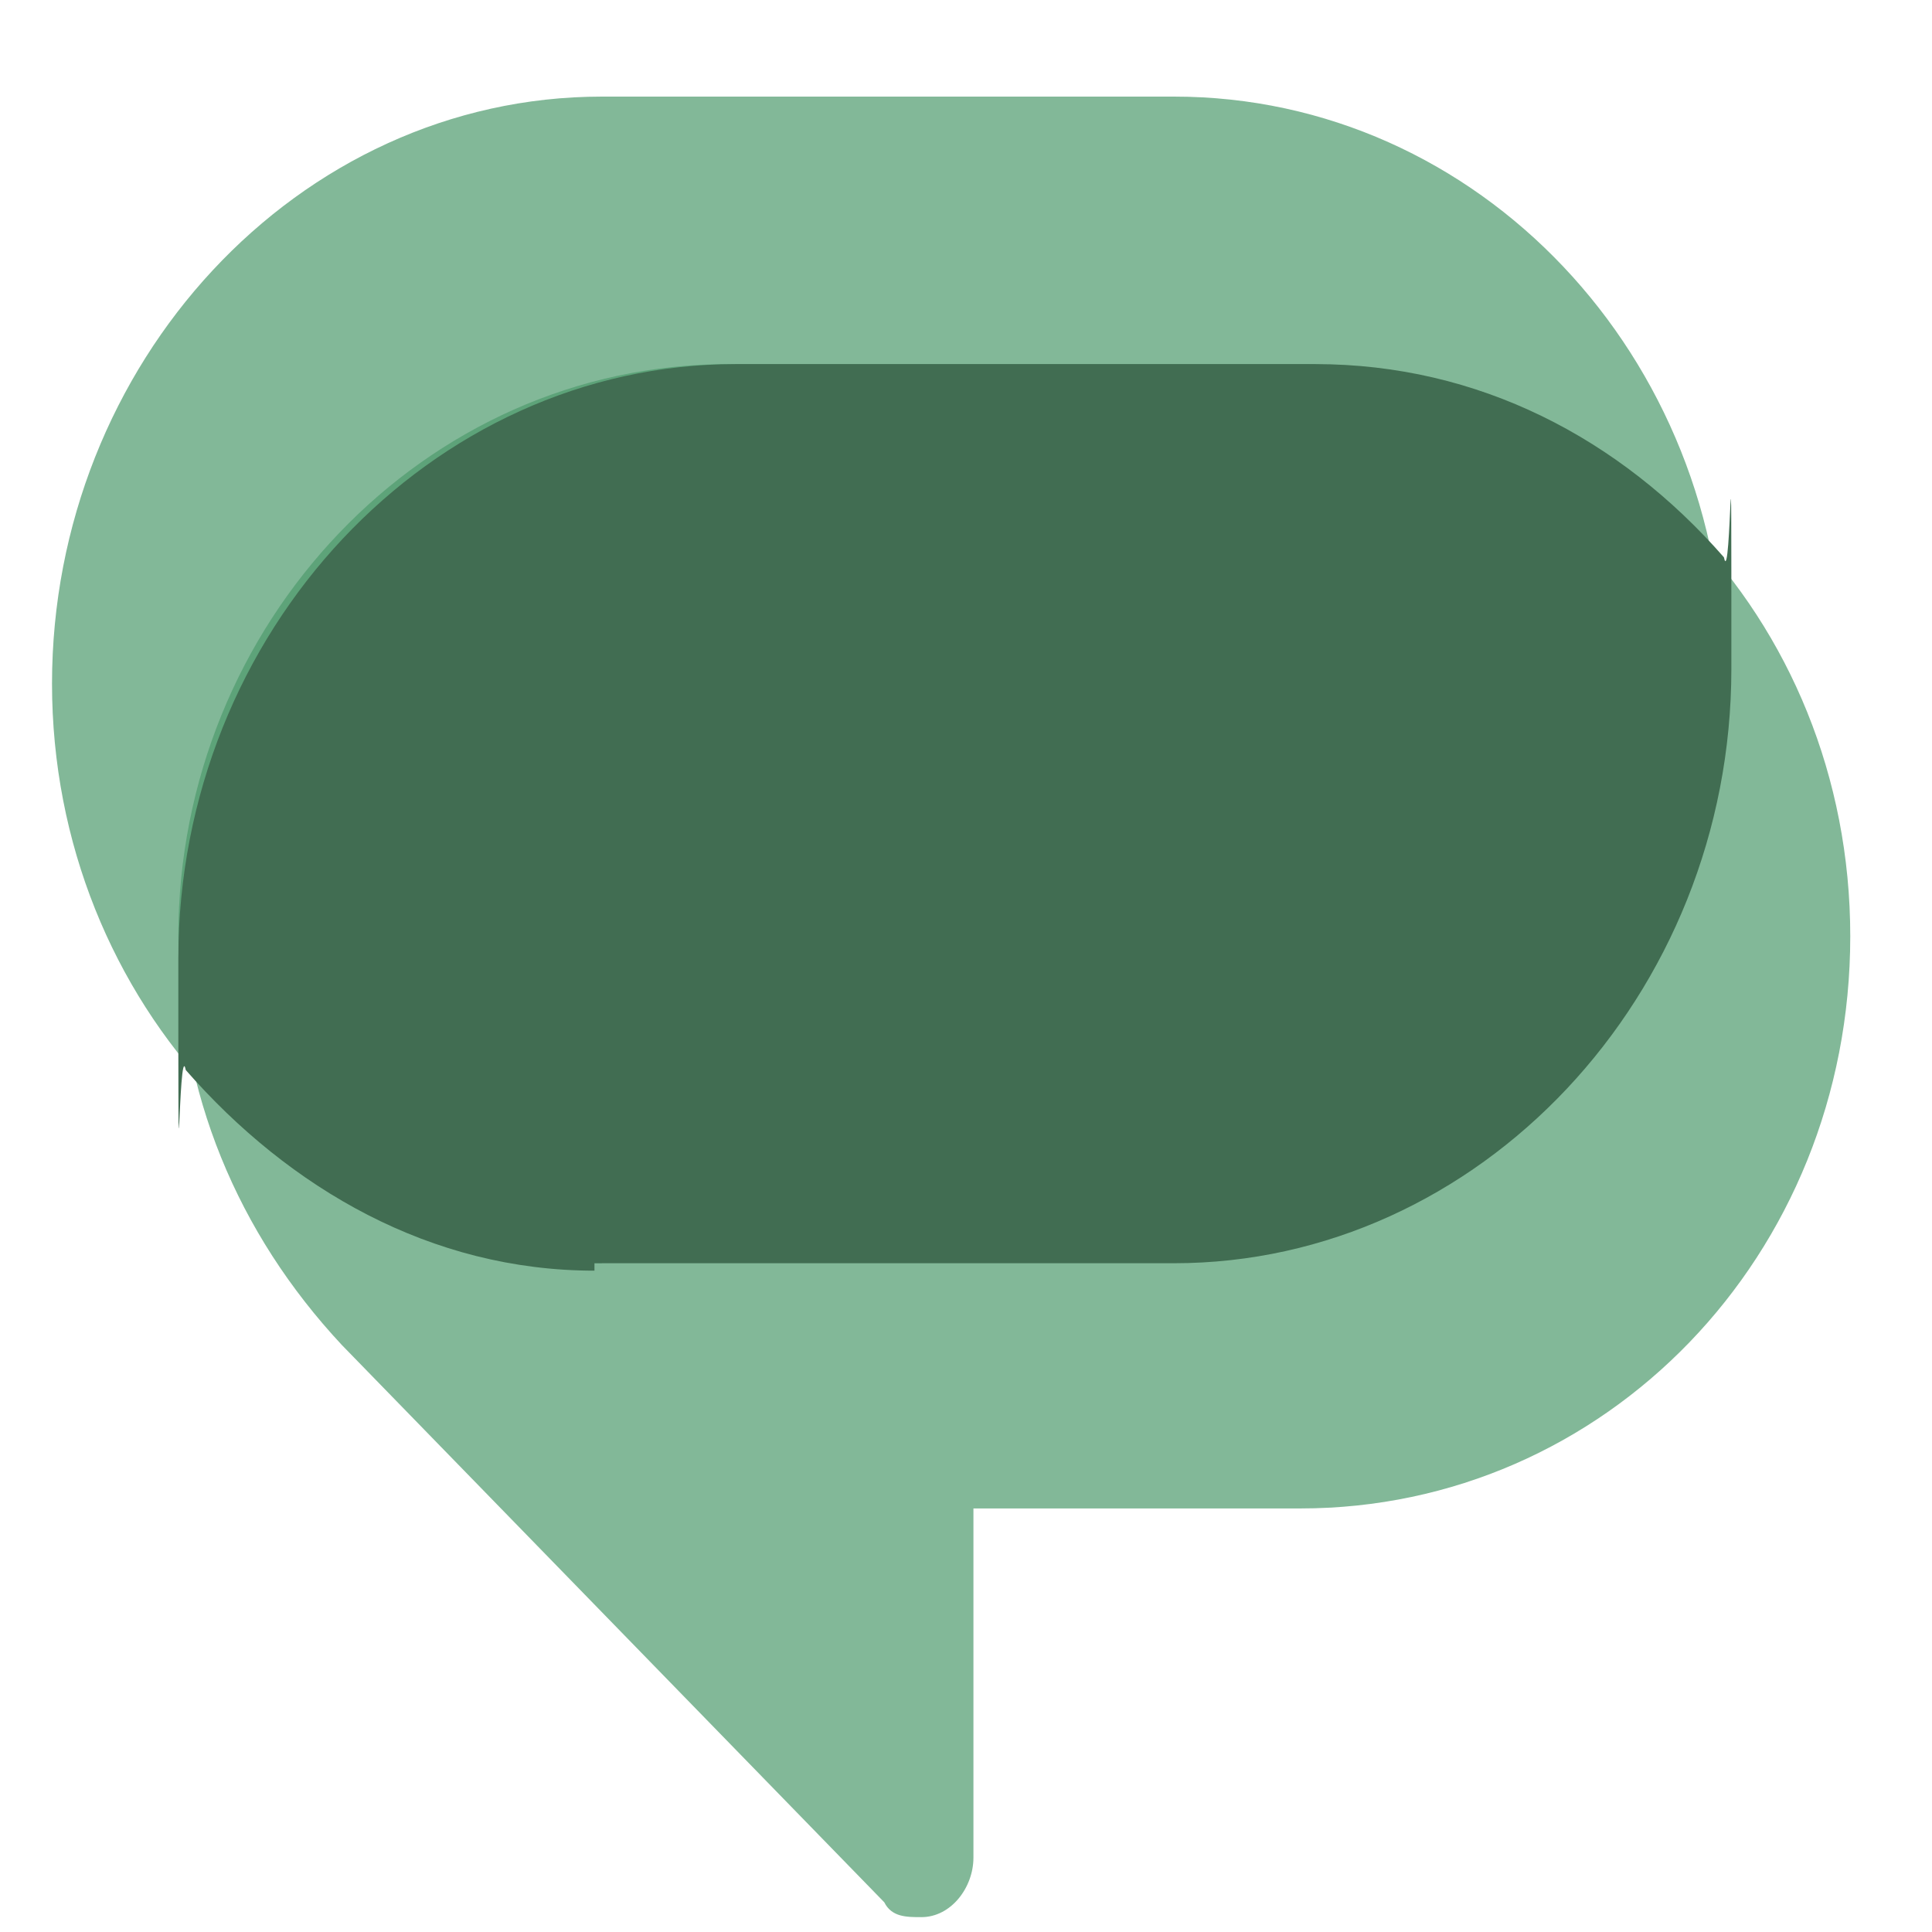 <?xml version="1.0" encoding="UTF-8"?>
<svg id="Capa_1" data-name="Capa 1" xmlns="http://www.w3.org/2000/svg" version="1.1" viewBox="0 0 26 26">
  <defs>
    <style>
      .cls-1 {
        fill: #4e9b6d;
        opacity: .7;
      }

      .cls-1, .cls-2 {
        stroke-width: 0px;
      }

      .cls-2 {
        fill: #416d52;
      }
    </style>
  </defs>
  <path class="cls-1" d="M8.1,17c-4.1,0-7.4-3.5-7.4-7.8S4,1.3,8.1,1.3h7.7c4.1,0,7.4,3.5,7.4,7.8s-3.3,7.8-7.4,7.8h-7.7Z"/>
  <path class="cls-1" d="M13.1,20.2v4.8c0,.4-.3.8-.7.8-.2,0-.4,0-.5-.2l-7.3-7.5c-1.4-1.5-2.2-3.4-2.2-5.5,0-4.2,3.3-7.7,7.4-7.7h7.7c4.1,0,7.4,3.4,7.4,7.7s-3.3,7.7-7.4,7.7h-4.5Z"/>
  <path class="cls-2" d="M8,17h7.8c4.1,0,7.5-3.6,7.5-8s0-1-.1-1.5c-1.4-1.6-3.3-2.6-5.5-2.6h-7.8c-4.1,0-7.5,3.6-7.5,8s0,1,.1,1.5c1.4,1.6,3.3,2.7,5.5,2.7,0,0,0,0,0,0Z"/>
</svg>